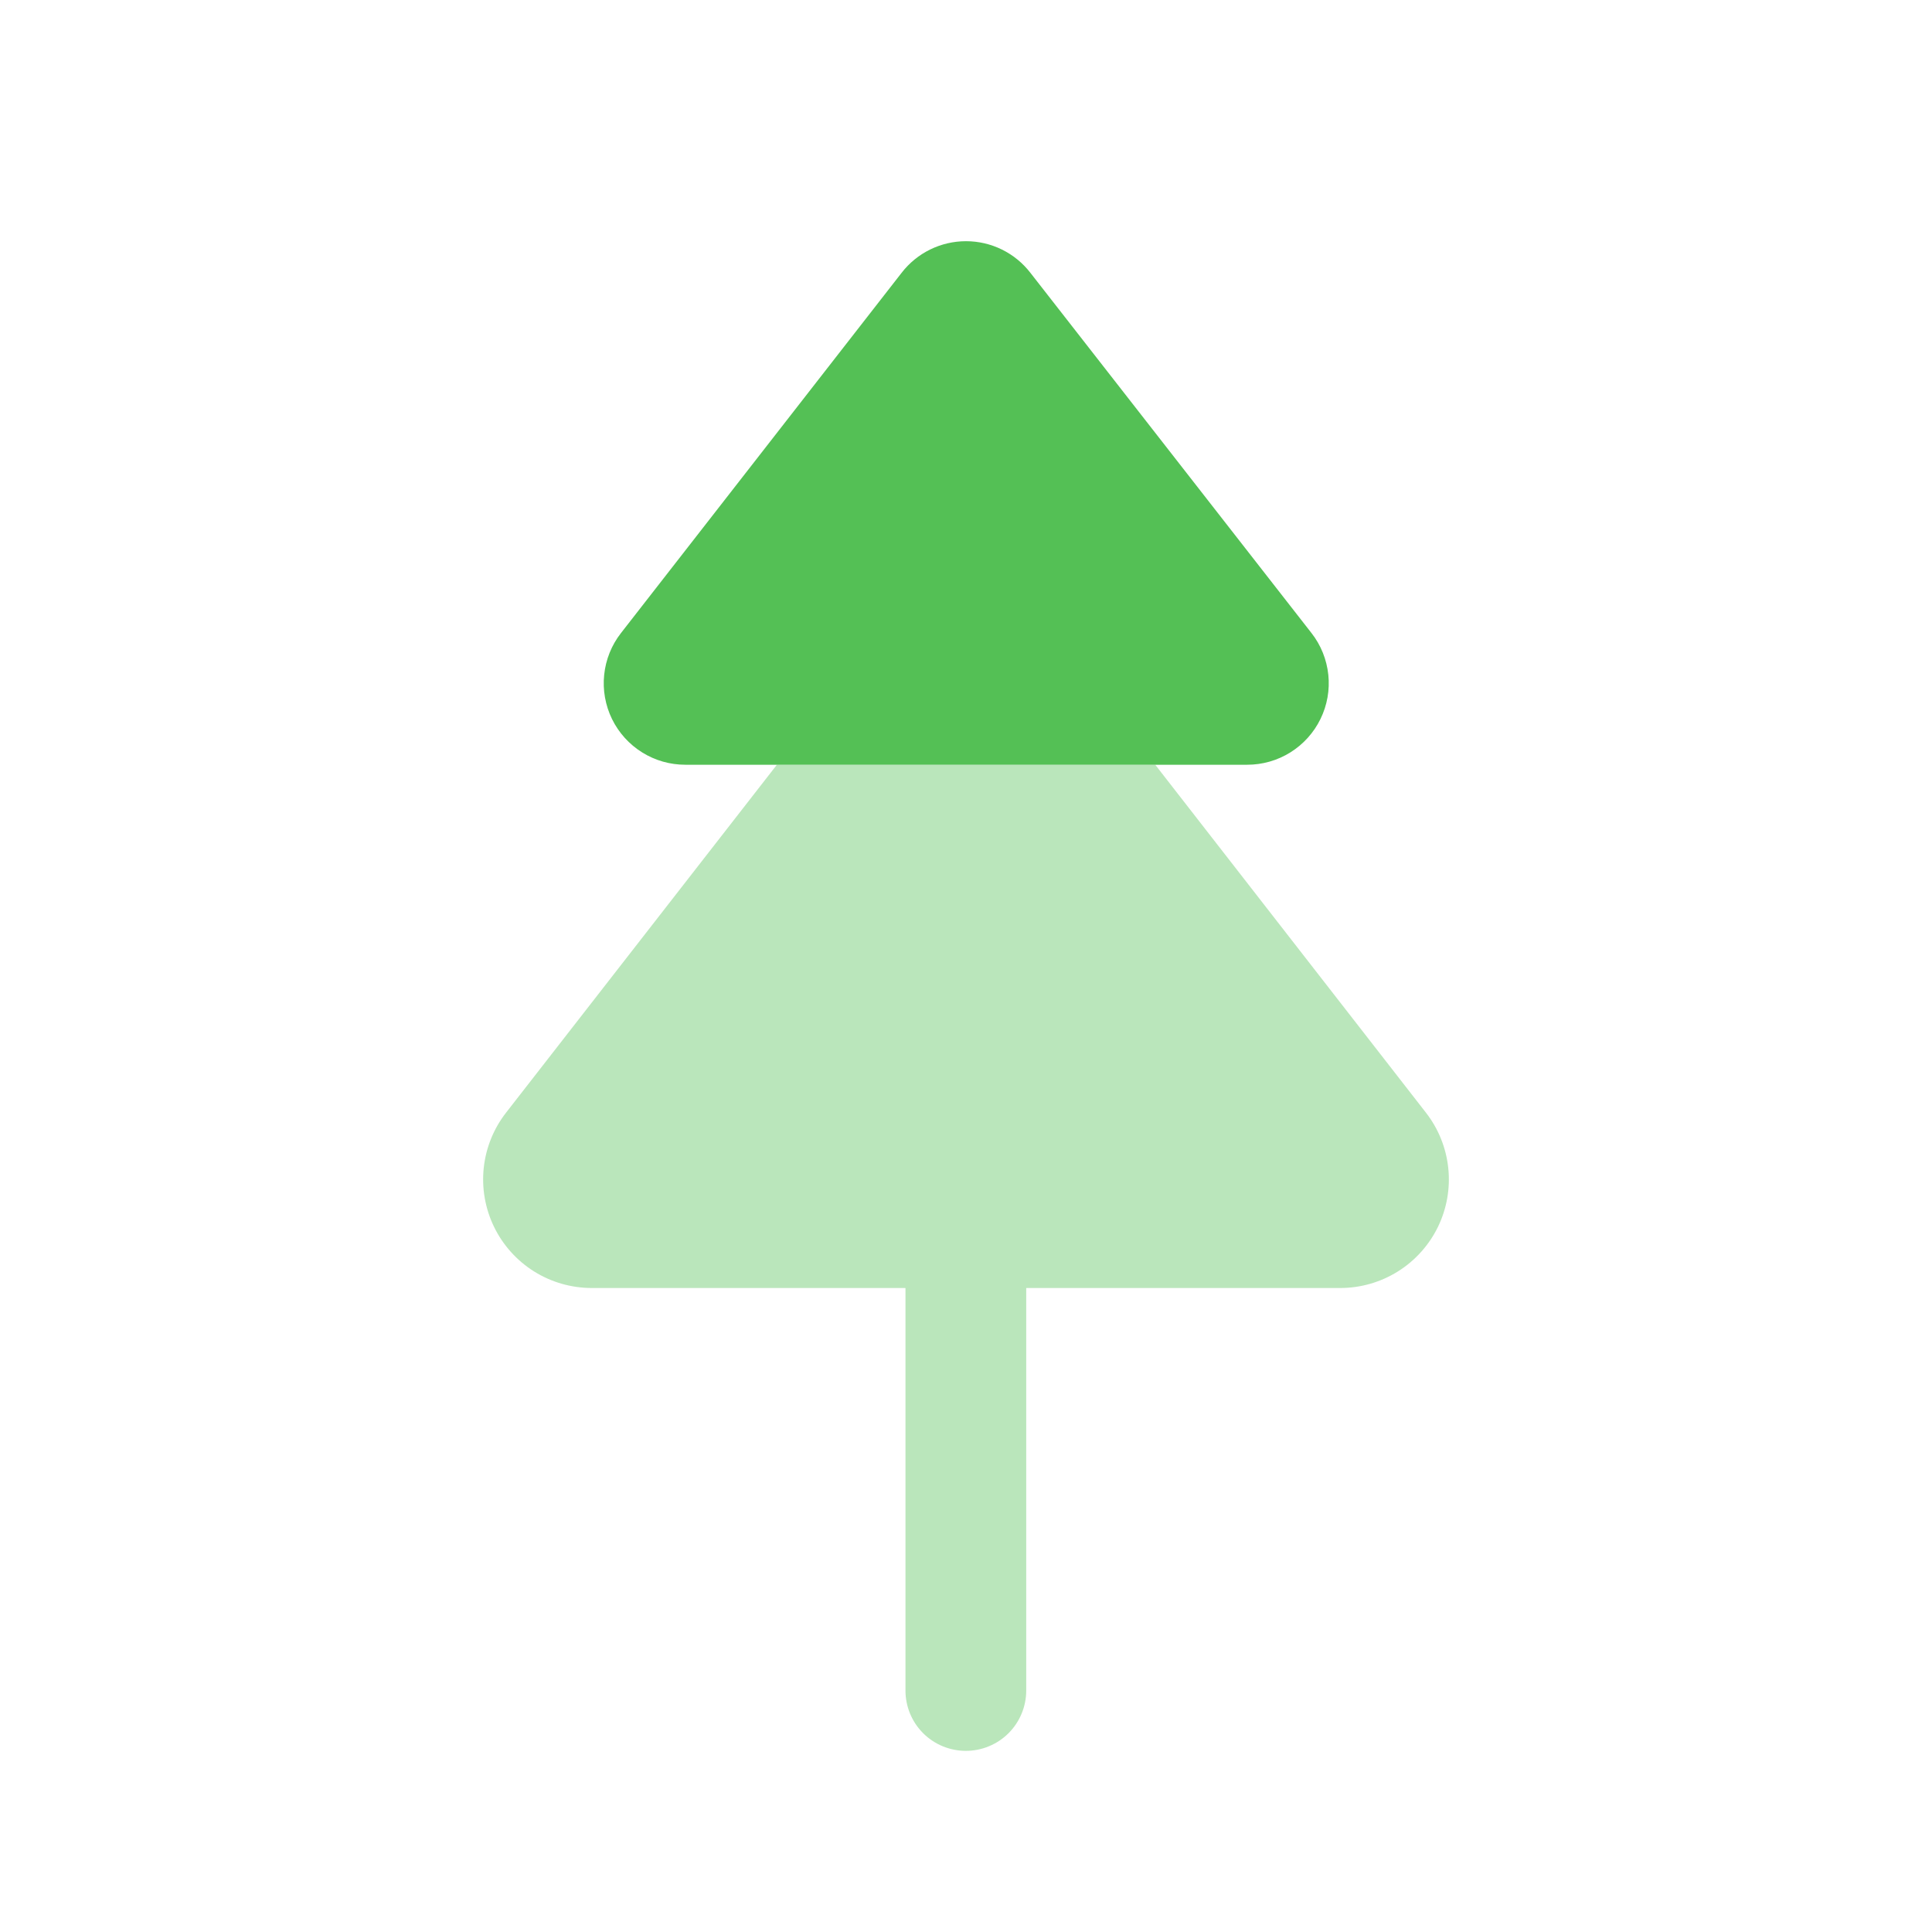 <svg width="58" height="58" viewBox="0 0 58 58" fill="none" xmlns="http://www.w3.org/2000/svg">
<path d="M27.067 8.19L18.642 19.005C18.36 19.366 18.185 19.8 18.138 20.257C18.09 20.713 18.172 21.174 18.373 21.586C18.575 21.998 18.888 22.345 19.278 22.588C19.667 22.831 20.117 22.959 20.576 22.958H37.439C37.898 22.959 38.348 22.831 38.737 22.588C39.126 22.345 39.44 21.998 39.641 21.586C39.843 21.174 39.925 20.713 39.877 20.257C39.829 19.8 39.655 19.366 39.372 19.005L30.933 8.19C30.705 7.895 30.412 7.655 30.077 7.491C29.742 7.326 29.373 7.241 29 7.241C28.627 7.241 28.258 7.326 27.923 7.491C27.588 7.655 27.295 7.895 27.067 8.19Z" fill="#54C055"/>
<path opacity="0.4" d="M42.804 33.398L34.681 22.958H23.323L15.196 33.398C14.82 33.879 14.586 34.456 14.522 35.063C14.458 35.67 14.565 36.283 14.832 36.832C15.099 37.381 15.515 37.844 16.032 38.169C16.549 38.493 17.147 38.665 17.758 38.667H27.183V50.75C27.183 51.231 27.373 51.692 27.713 52.032C28.053 52.371 28.514 52.562 28.995 52.562C29.476 52.562 29.937 52.371 30.277 52.032C30.617 51.692 30.808 51.231 30.808 50.75V38.667H40.233C40.844 38.667 41.443 38.496 41.962 38.172C42.48 37.849 42.897 37.386 43.166 36.837C43.434 36.287 43.542 35.673 43.478 35.066C43.414 34.458 43.181 33.88 42.804 33.398Z" fill="#54C055"/>
</svg>
